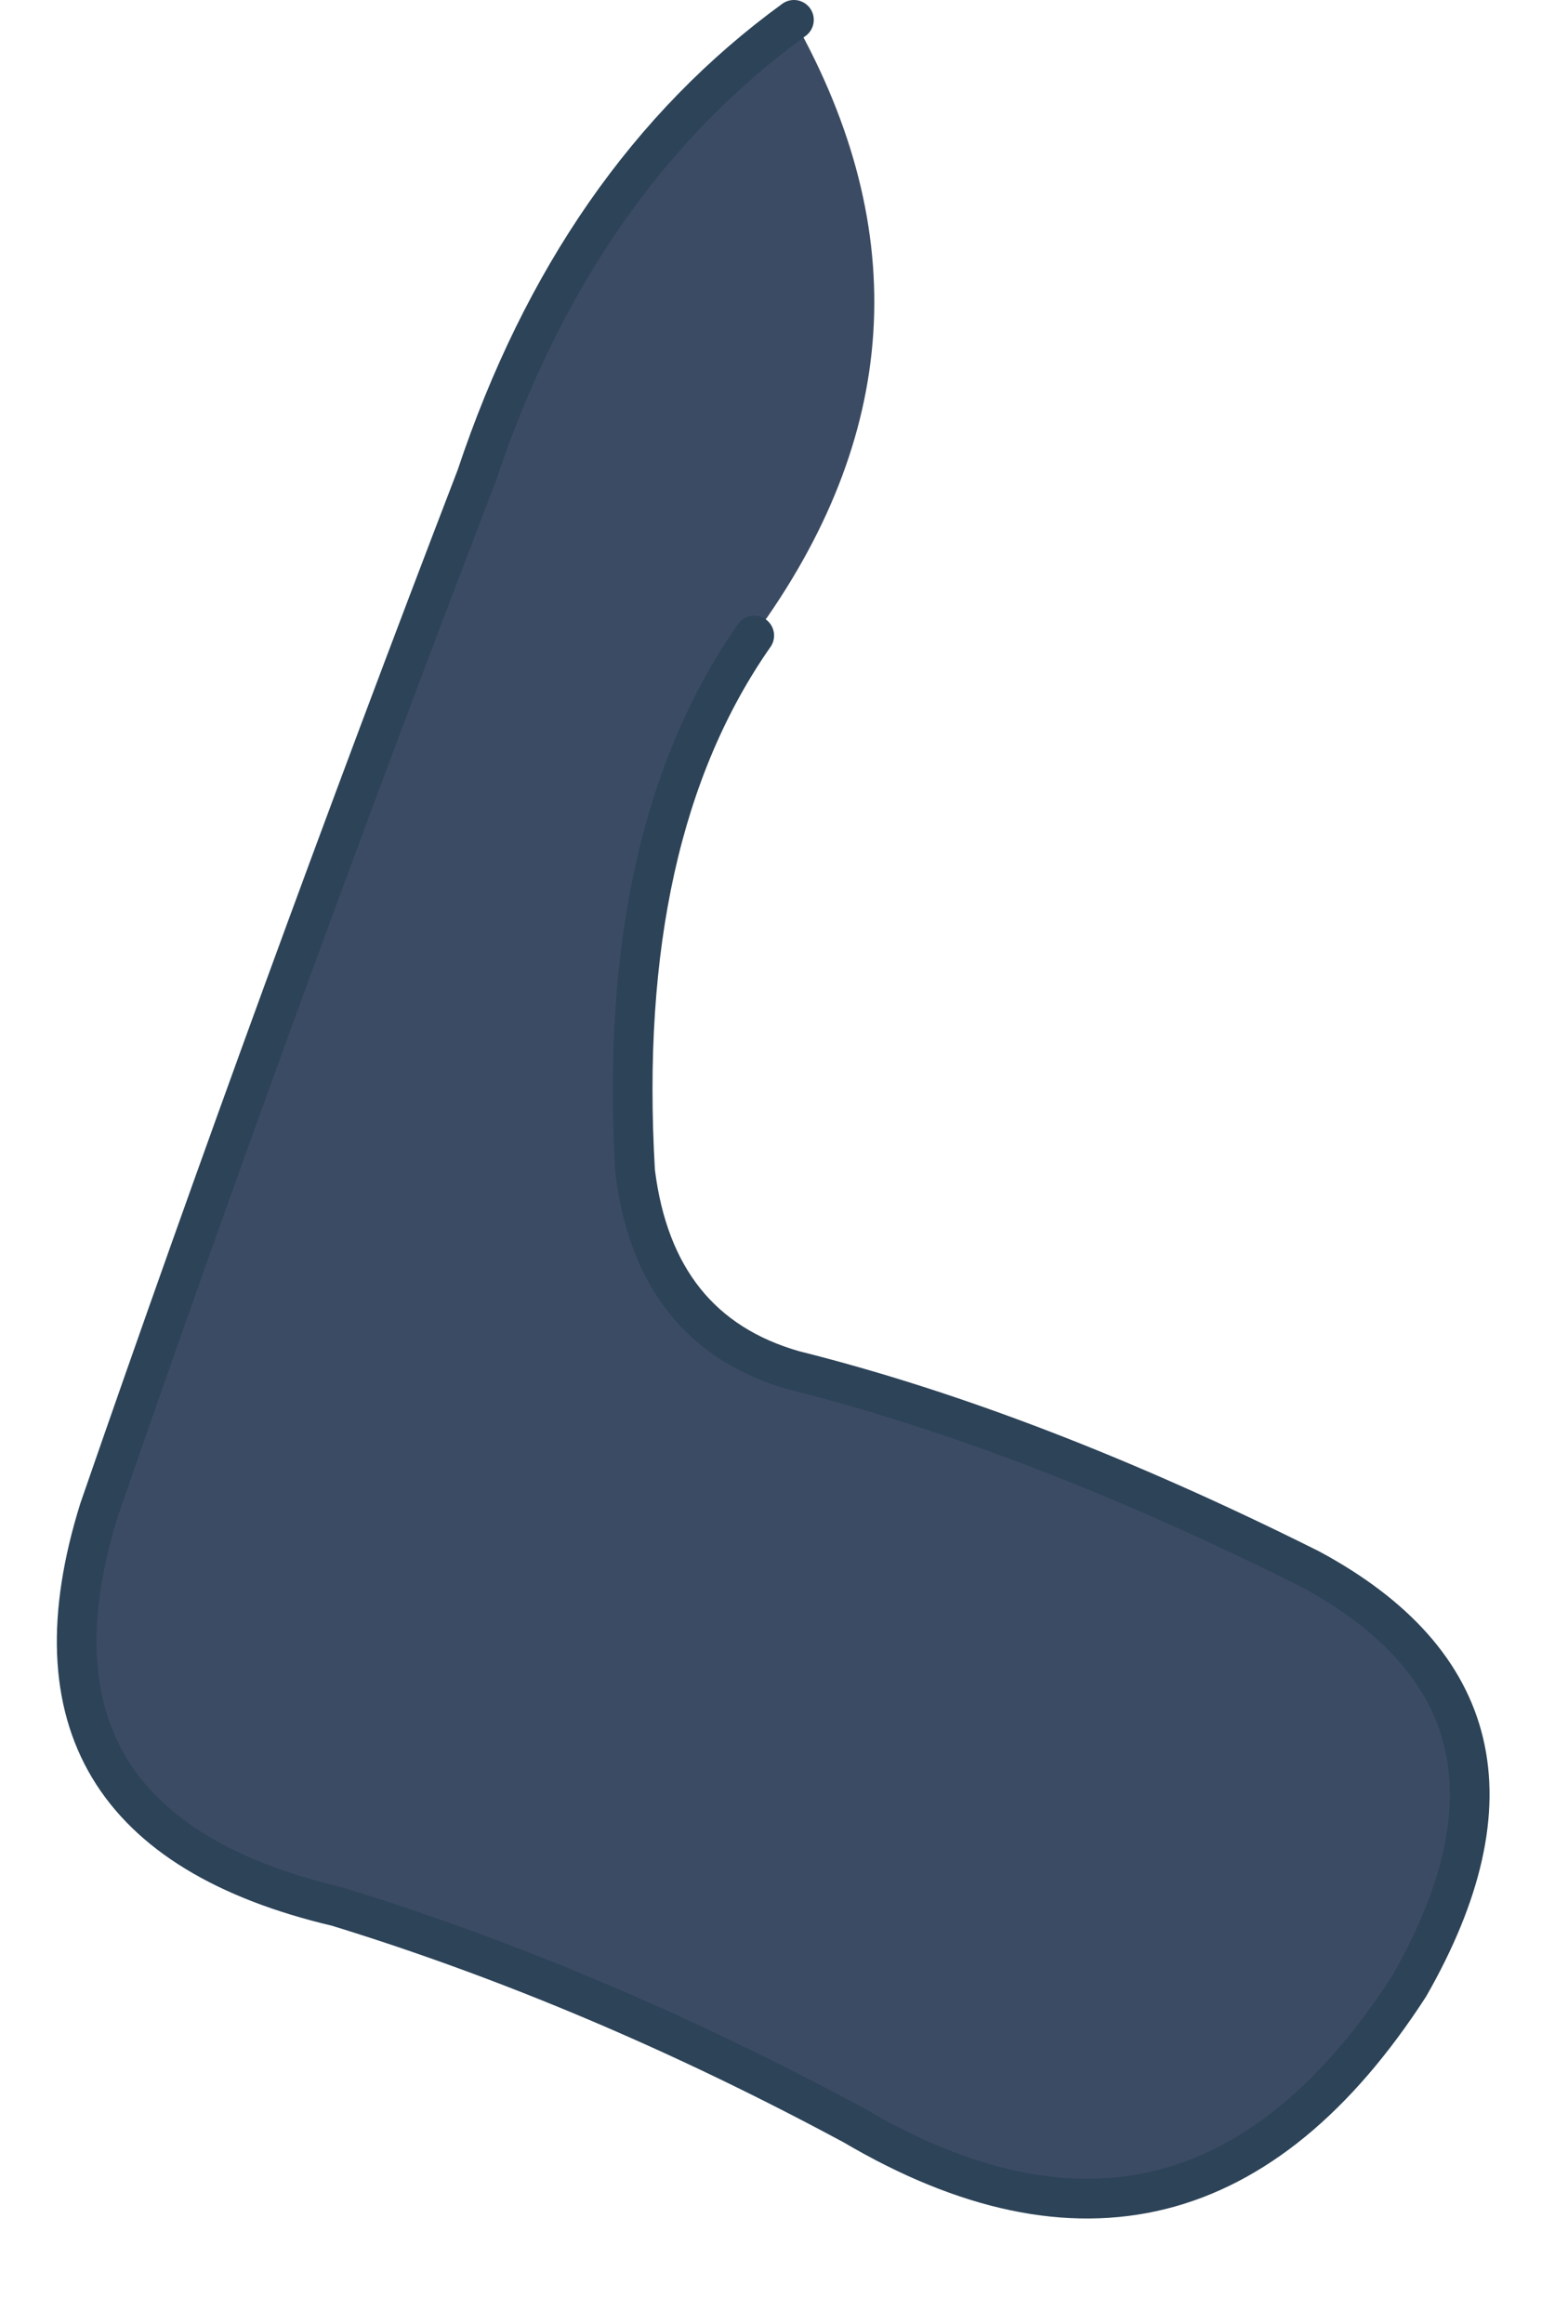 <?xml version="1.0" encoding="UTF-8" standalone="no"?>
<svg xmlns:xlink="http://www.w3.org/1999/xlink" height="5.85px" width="3.95px" xmlns="http://www.w3.org/2000/svg">
  <g transform="matrix(1.0, 0.0, 0.0, 1.0, 2.45, 3.35)">
    <path d="M-0.45 -3.3 Q0.0 -2.5 -0.55 -1.75 -0.9 -1.25 -0.85 -0.4 -0.8 0.0 -0.45 0.1 0.15 0.25 0.85 0.6 1.5 0.95 1.1 1.65 0.55 2.5 -0.3 2.0 -0.95 1.65 -1.6 1.45 -2.45 1.25 -2.2 0.45 -1.75 -0.85 -1.25 -2.15 -1.0 -2.9 -0.45 -3.3" fill="#3c4b64" fill-rule="evenodd" stroke="none"/>
    <path d="M-0.55 -1.75 Q-0.9 -1.25 -0.85 -0.4 -0.8 0.0 -0.45 0.1 0.15 0.25 0.85 0.6 1.5 0.95 1.1 1.65 0.55 2.5 -0.3 2.0 -0.95 1.65 -1.6 1.45 -2.45 1.25 -2.2 0.45 -1.75 -0.85 -1.25 -2.15 -1.0 -2.9 -0.45 -3.3" fill="none" stroke="#2c4358" stroke-linecap="round" stroke-linejoin="round" stroke-width="0.1"/>
  </g>
</svg>
